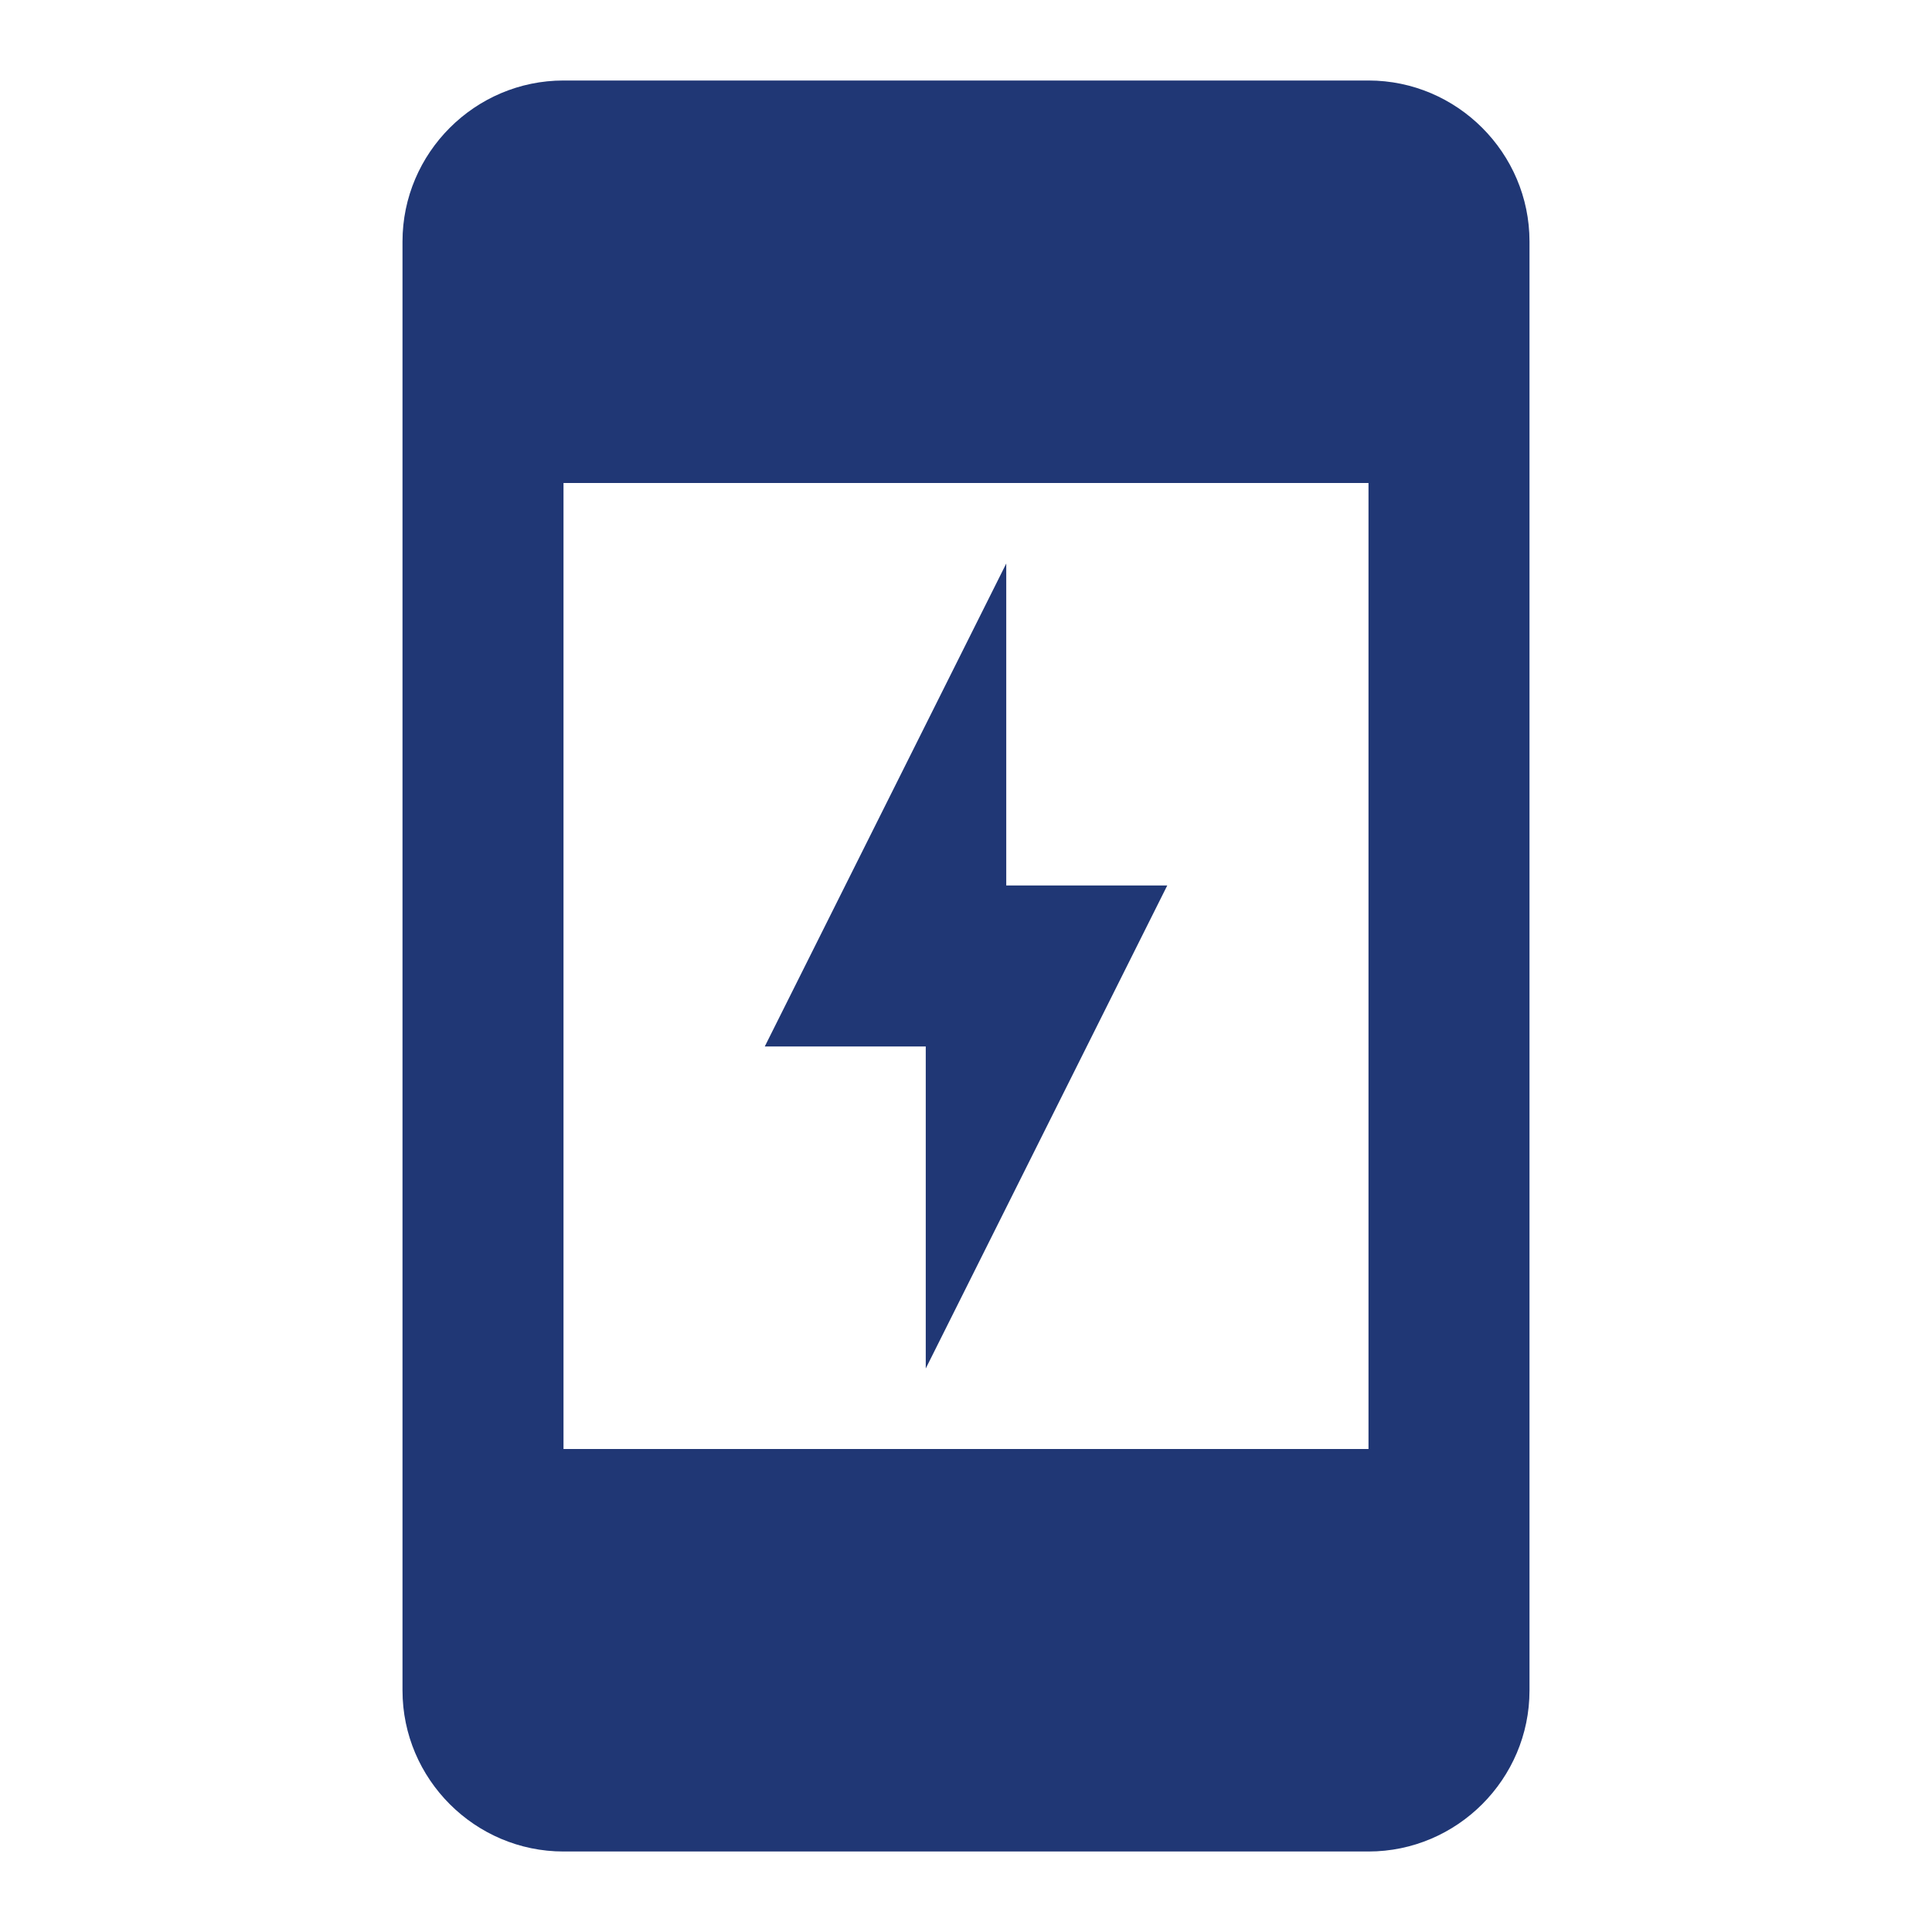 <?xml version="1.0" encoding="UTF-8"?>
<svg xmlns="http://www.w3.org/2000/svg" viewBox="0 0 24 24" fill="#203775" height="60px" width="60px">
  <g>
    <rect fill="none" height="24" width="24"></rect>
    <path d="M14.5,11l-3,6v-4h-2l3-6v4H14.5z M7,1h10c1.1,0,2,0.9,2,2v18c0,1.1-0.9,2-2,2H7c-1.1,0-2-0.9-2-2V3C5,1.9,5.9,1,7,1z M7,6 v12h10V6H7z"></path>
  </g>
</svg>
